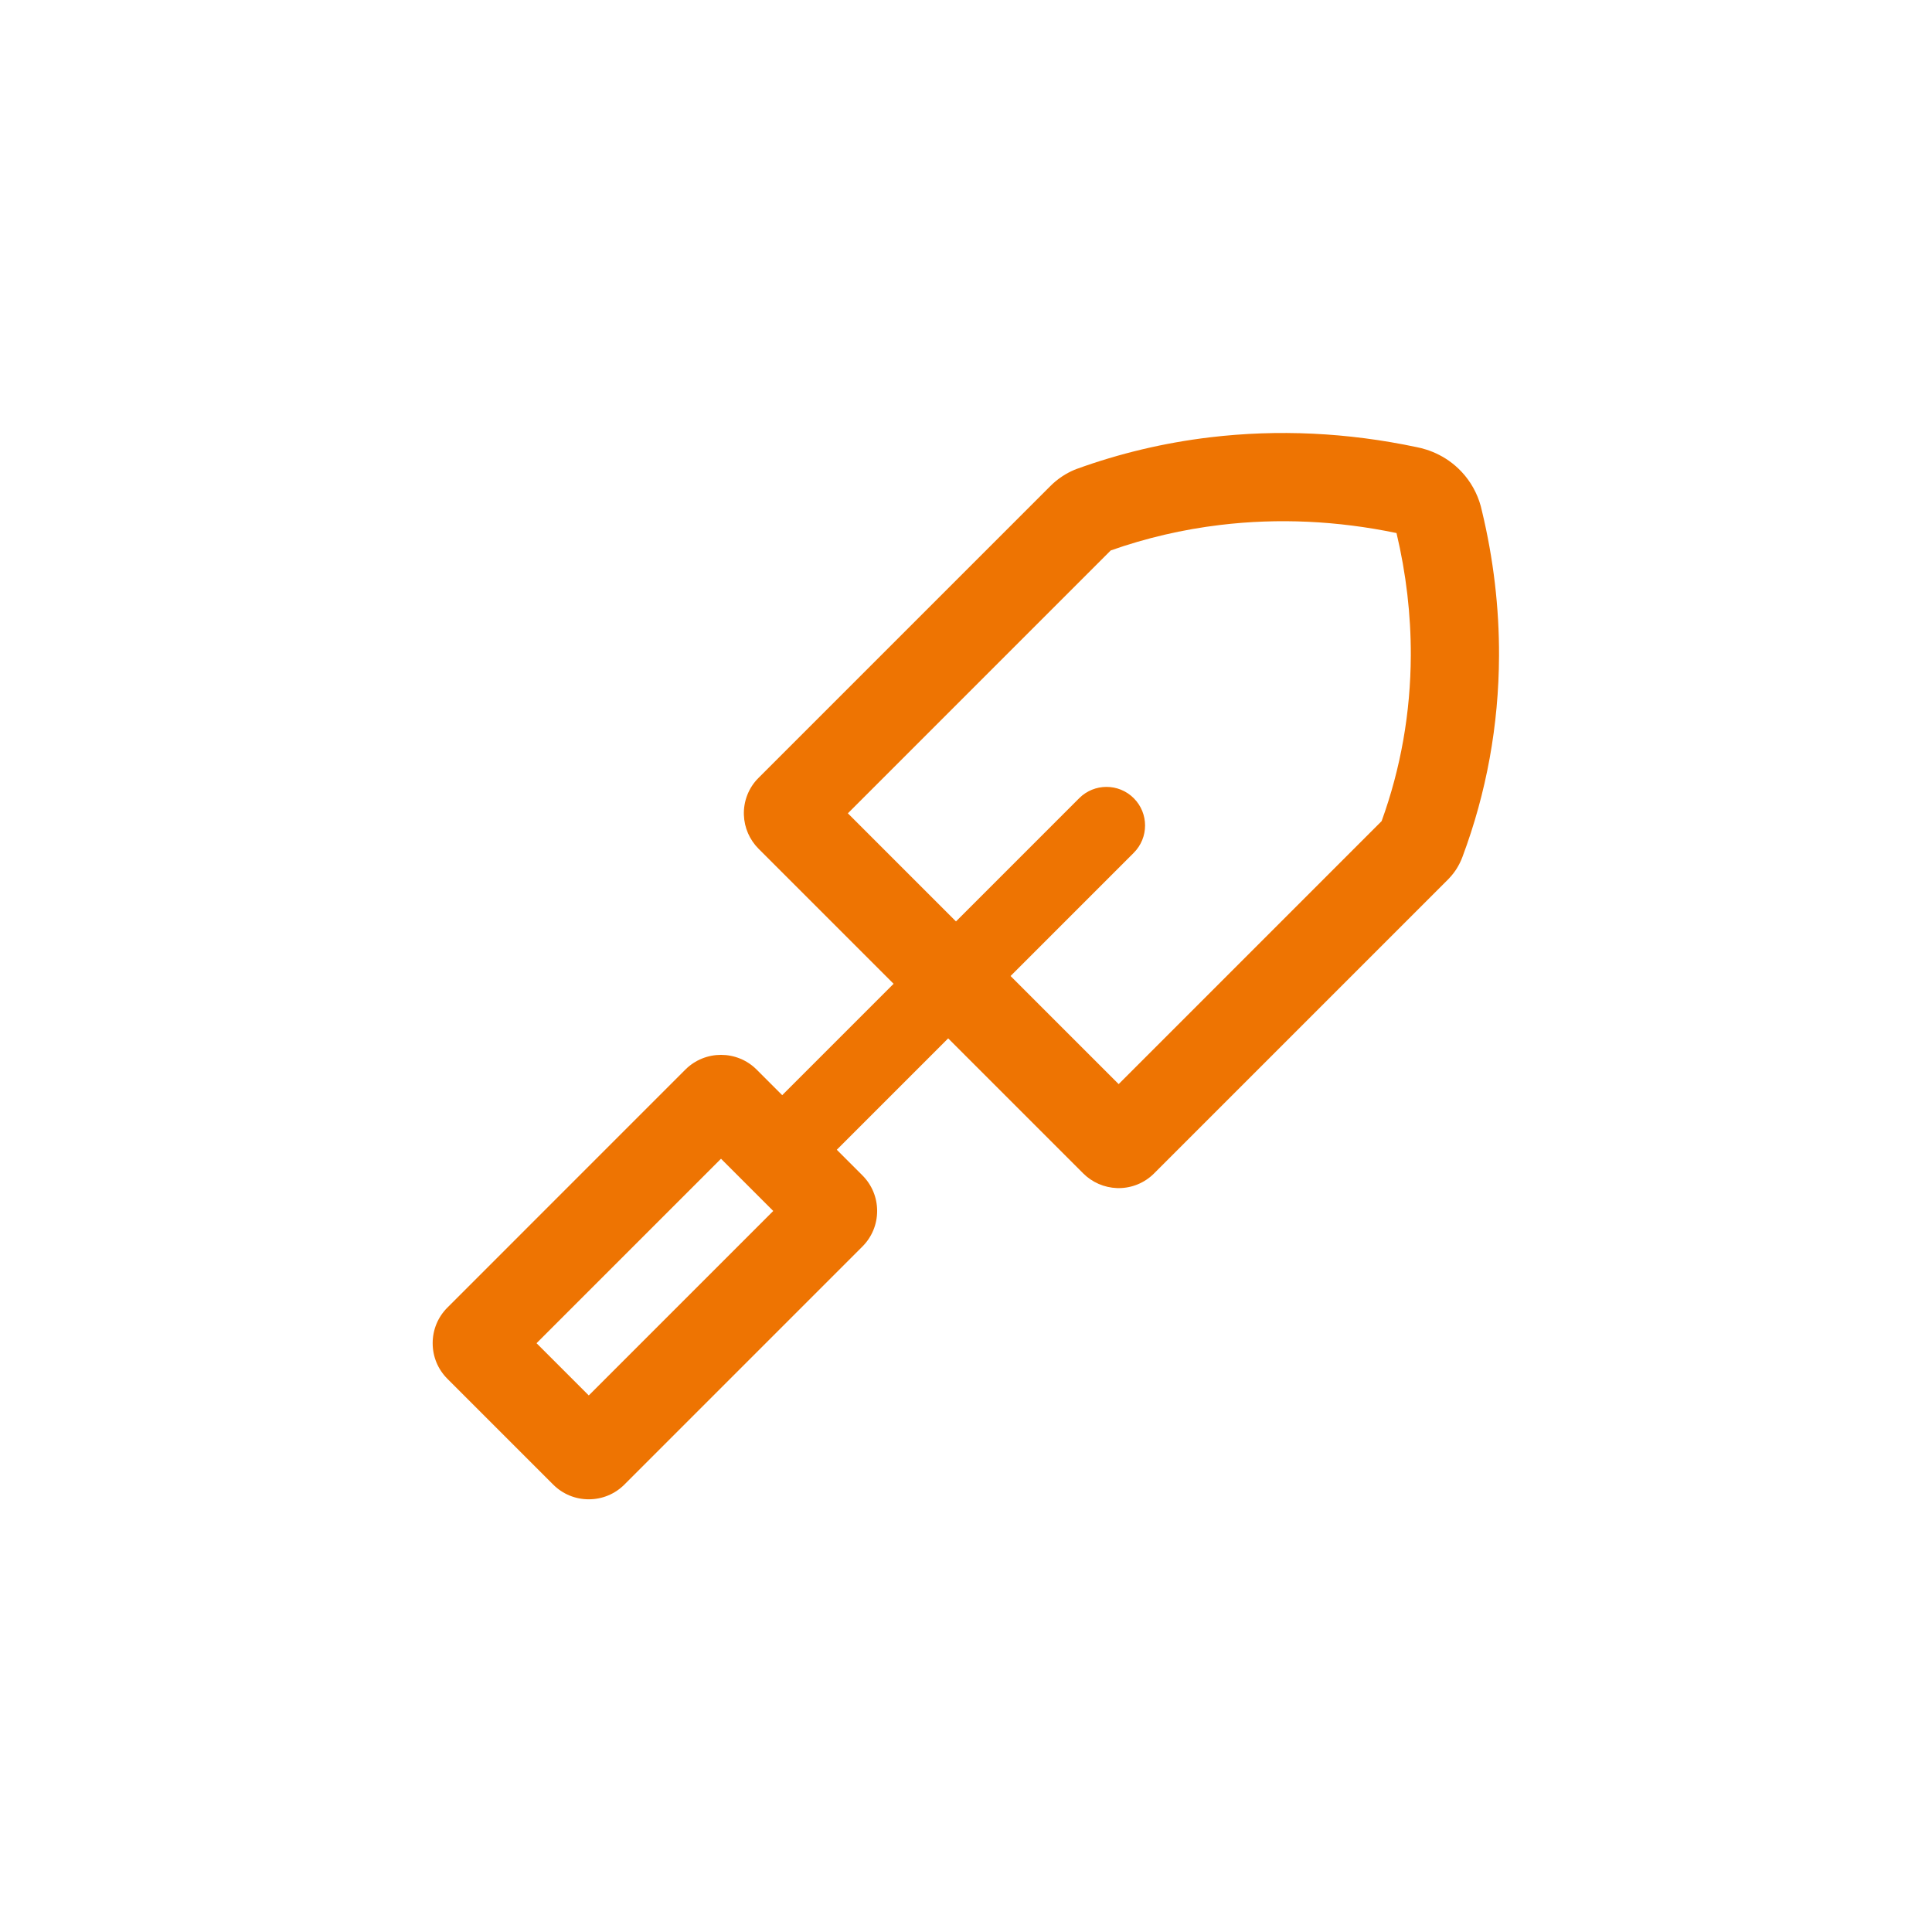 <?xml version="1.0" encoding="UTF-8"?>
<svg id="Ebene_1" data-name="Ebene 1" xmlns="http://www.w3.org/2000/svg" viewBox="0 0 876 876">
  <defs>
    <style>
      .cls-1 {
        fill: none;
      }

      .cls-2 {
        fill: #ee7402;
      }
    </style>
  </defs>
  <rect class="cls-1" y="0" width="876" height="876"/>
  <path class="cls-2" d="M671.92,231.62c-1.23-5.85-3.88-11.36-7.68-15.96-7.39-8.94-16.72-11.92-21.84-12.91-31.39-6.65-62.98-8.15-93.87-4.45-20.67,2.47-41,7.3-60.41,14.35-.35.12-.69.26-1.03.4-1.86.8-3.66,1.76-5.34,2.86-2.08,1.36-4.01,2.95-5.74,4.72l-132.15,132.15c-4.4,4.39-6.79,10.49-6.57,16.74.2,5.79,2.58,11.25,6.7,15.37l61.18,61.18-50.5,50.5-11.61-11.61c-8.9-8.89-23.38-8.89-32.29,0l-107.91,107.92c-4.31,4.31-6.68,10.04-6.68,16.15s2.37,11.83,6.68,16.14l47.96,47.96c4.31,4.31,10.04,6.68,16.14,6.68s11.84-2.37,16.15-6.68l107.91-107.92c4.31-4.31,6.69-10.04,6.69-16.14s-2.38-11.84-6.69-16.15l-11.6-11.6,50.5-50.5,61.19,61.19c4.11,4.1,9.55,6.47,15.37,6.69.26.01.52.01.78.01,5.94,0,11.71-2.37,15.94-6.58,30.94-30.94,132.02-132,133.52-133.52.88-.91,1.64-1.81,2.24-2.59.61-.79,1.06-1.46,1.36-1.92,1.14-1.77,2.08-3.66,2.81-5.65,10.86-29.03,16.43-59.65,16.55-91.02.09-21.92-2.52-44.06-7.76-65.81ZM266.96,632.71l-23.68-23.68,83.64-83.64,23.68,23.68-83.64,83.64ZM626.45,372.31c-9.21,9.22-53.89,53.91-119.23,119.24l-49.01-49.01,55.86-55.87c6.83-6.84,6.83-17.92,0-24.75-6.83-6.84-17.91-6.84-24.75,0l-55.86,55.87-49.02-49.02,119.18-119.19c15.98-5.64,32.68-9.53,49.67-11.56,26.23-3.15,53.11-1.91,79.91,3.67,4.37,18.41,6.55,37.1,6.48,55.58-.1,25.85-4.55,51.09-13.23,75.04Z"/>
</svg>
